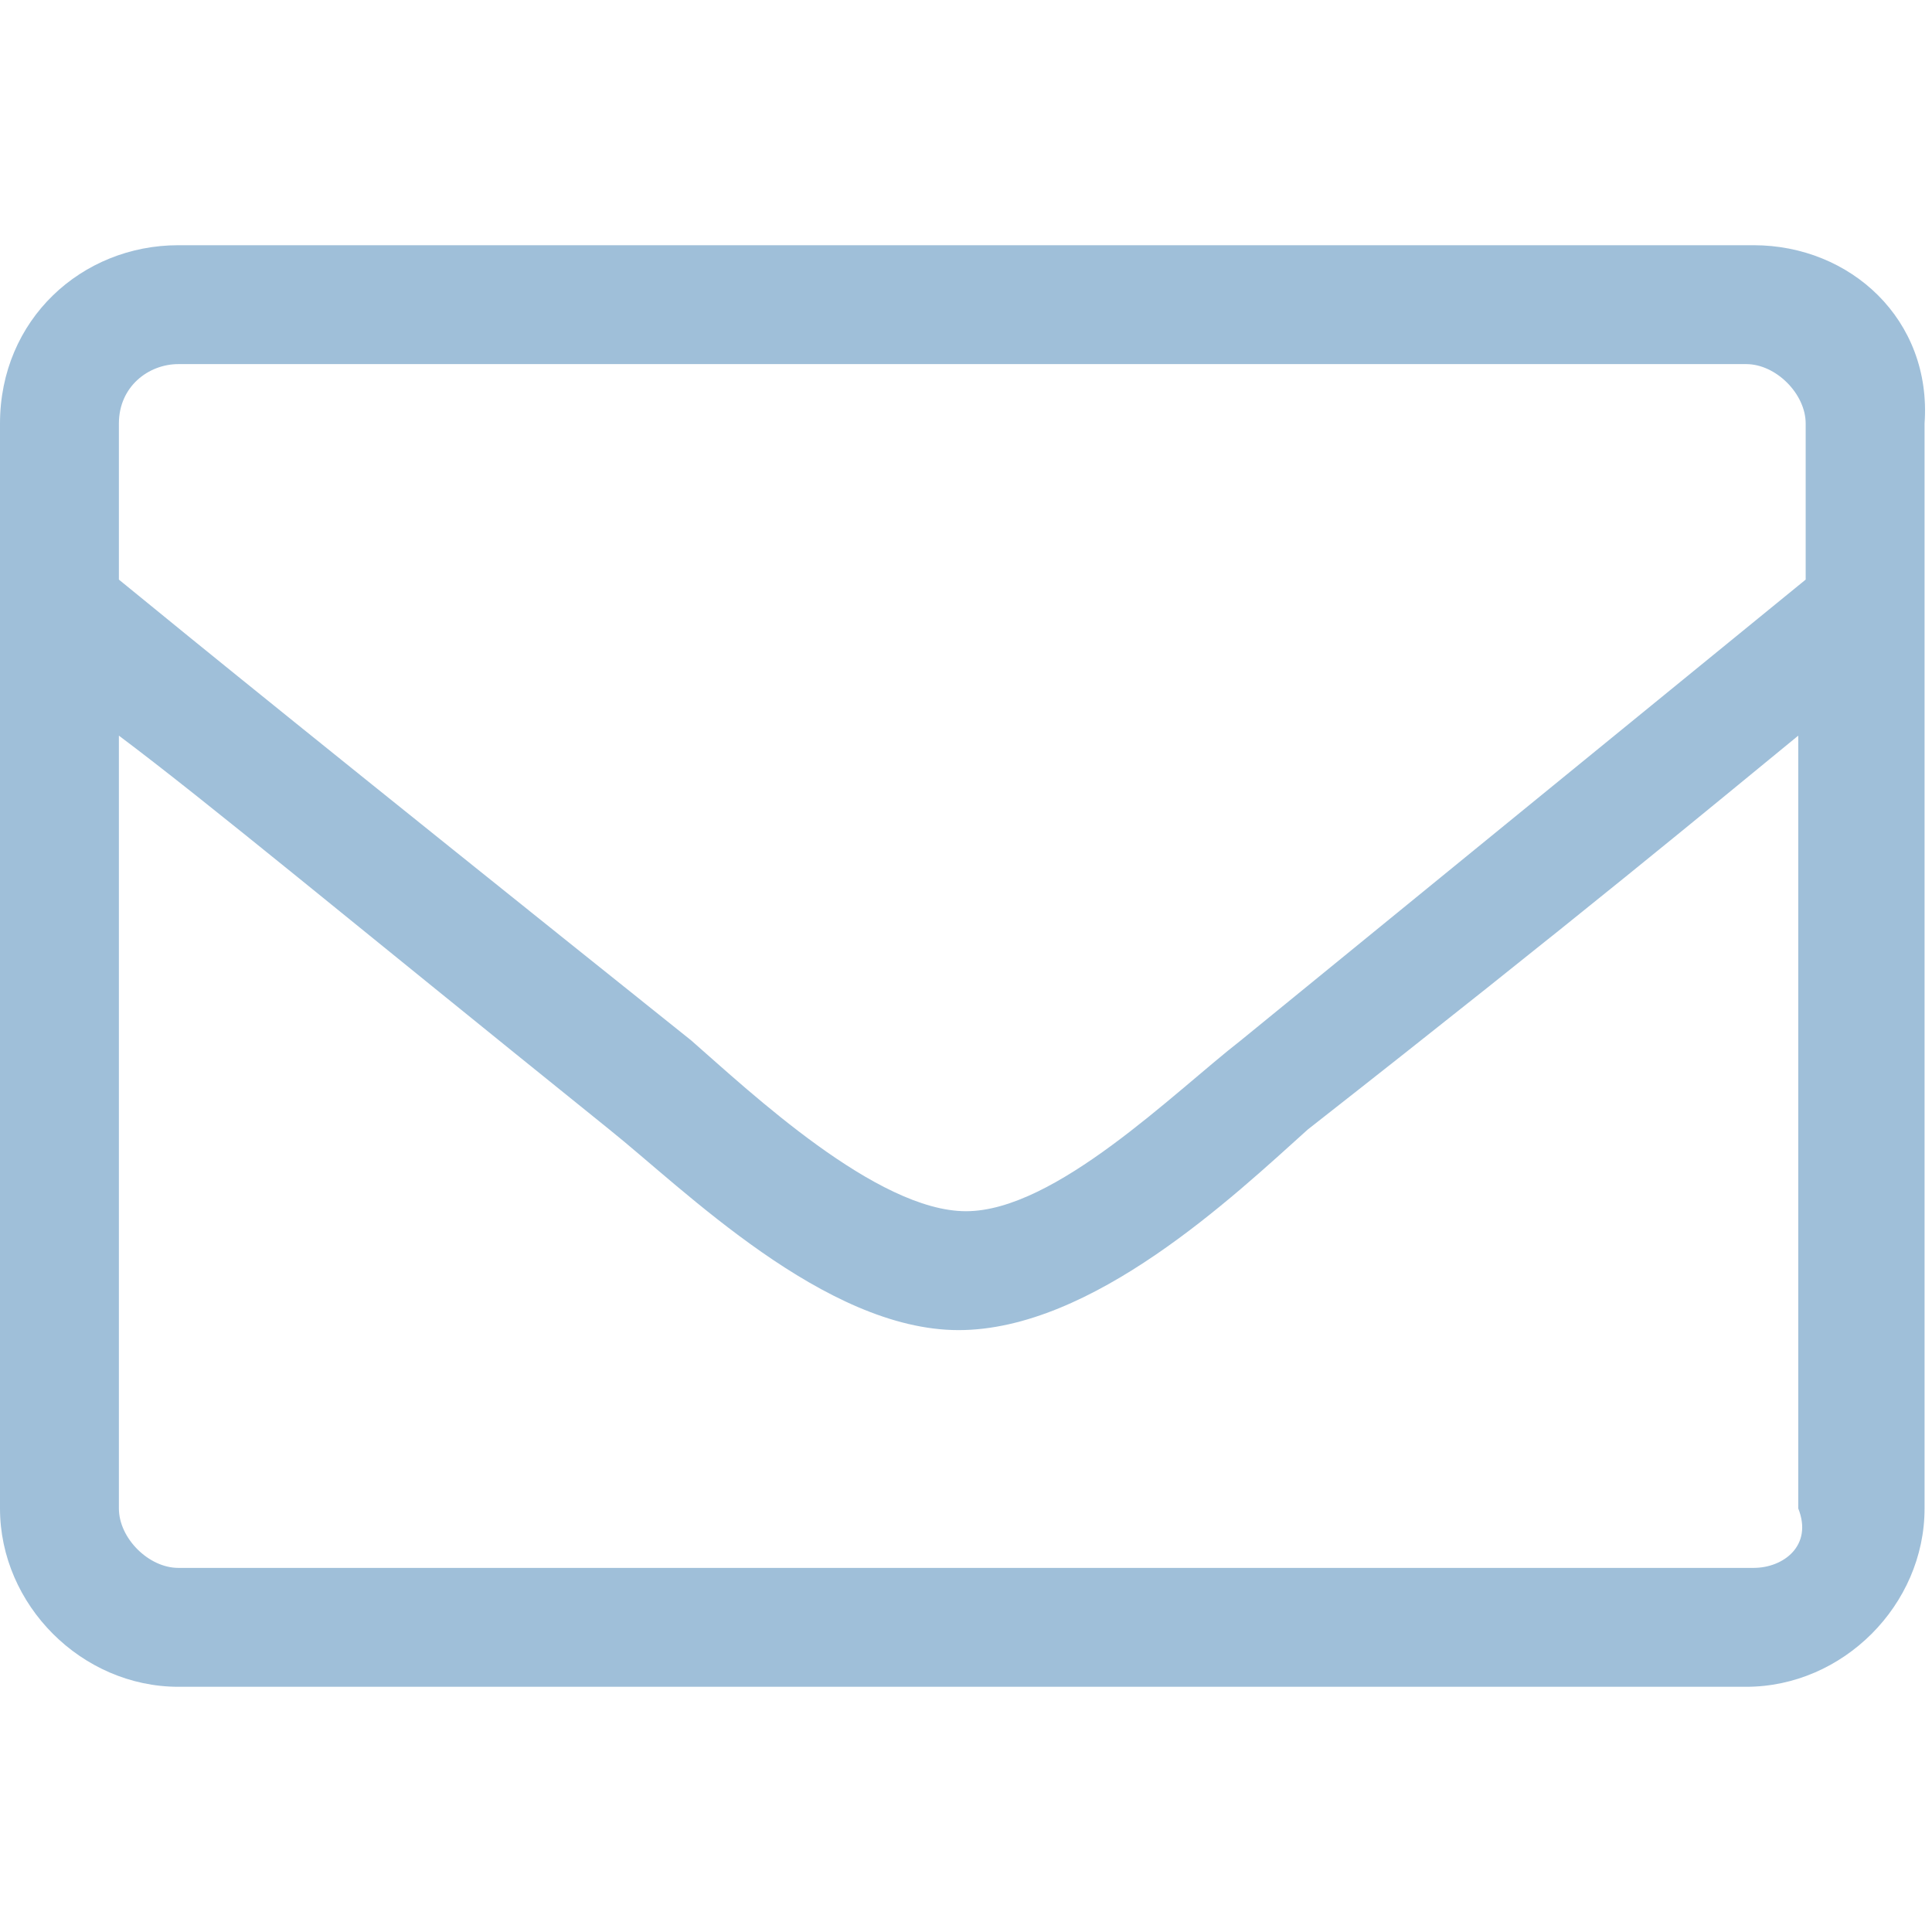 <svg xmlns="http://www.w3.org/2000/svg" viewBox="0 0 26 26"><path fill="#9FBFD9" d="M23.6 3.3H2.4C1.1 3.3 0 4.3 0 5.7v14.6c0 1.3 1.1 2.4 2.4 2.4h21.1c1.3 0 2.4-1.1 2.4-2.4V5.7c.1-1.4-1-2.4-2.3-2.4zM2.4 4.9h21.1c.4 0 .8.4.8.8v2.1L16.7 14c-.9.7-2.5 2.3-3.7 2.3-1.2 0-2.9-1.6-3.7-2.3-5-4-6.6-5.3-7.7-6.2V5.7c0-.5.4-.8.8-.8zm21.2 16.2H2.4c-.4 0-.8-.4-.8-.8V9.9c1.2.9 3 2.4 6.6 5.3 1 .8 2.9 2.7 4.7 2.7 1.8 0 3.7-1.8 4.7-2.7 3.7-2.9 5.5-4.4 6.6-5.3v10.4c.2.5-.2.8-.6.8z"/></svg>
